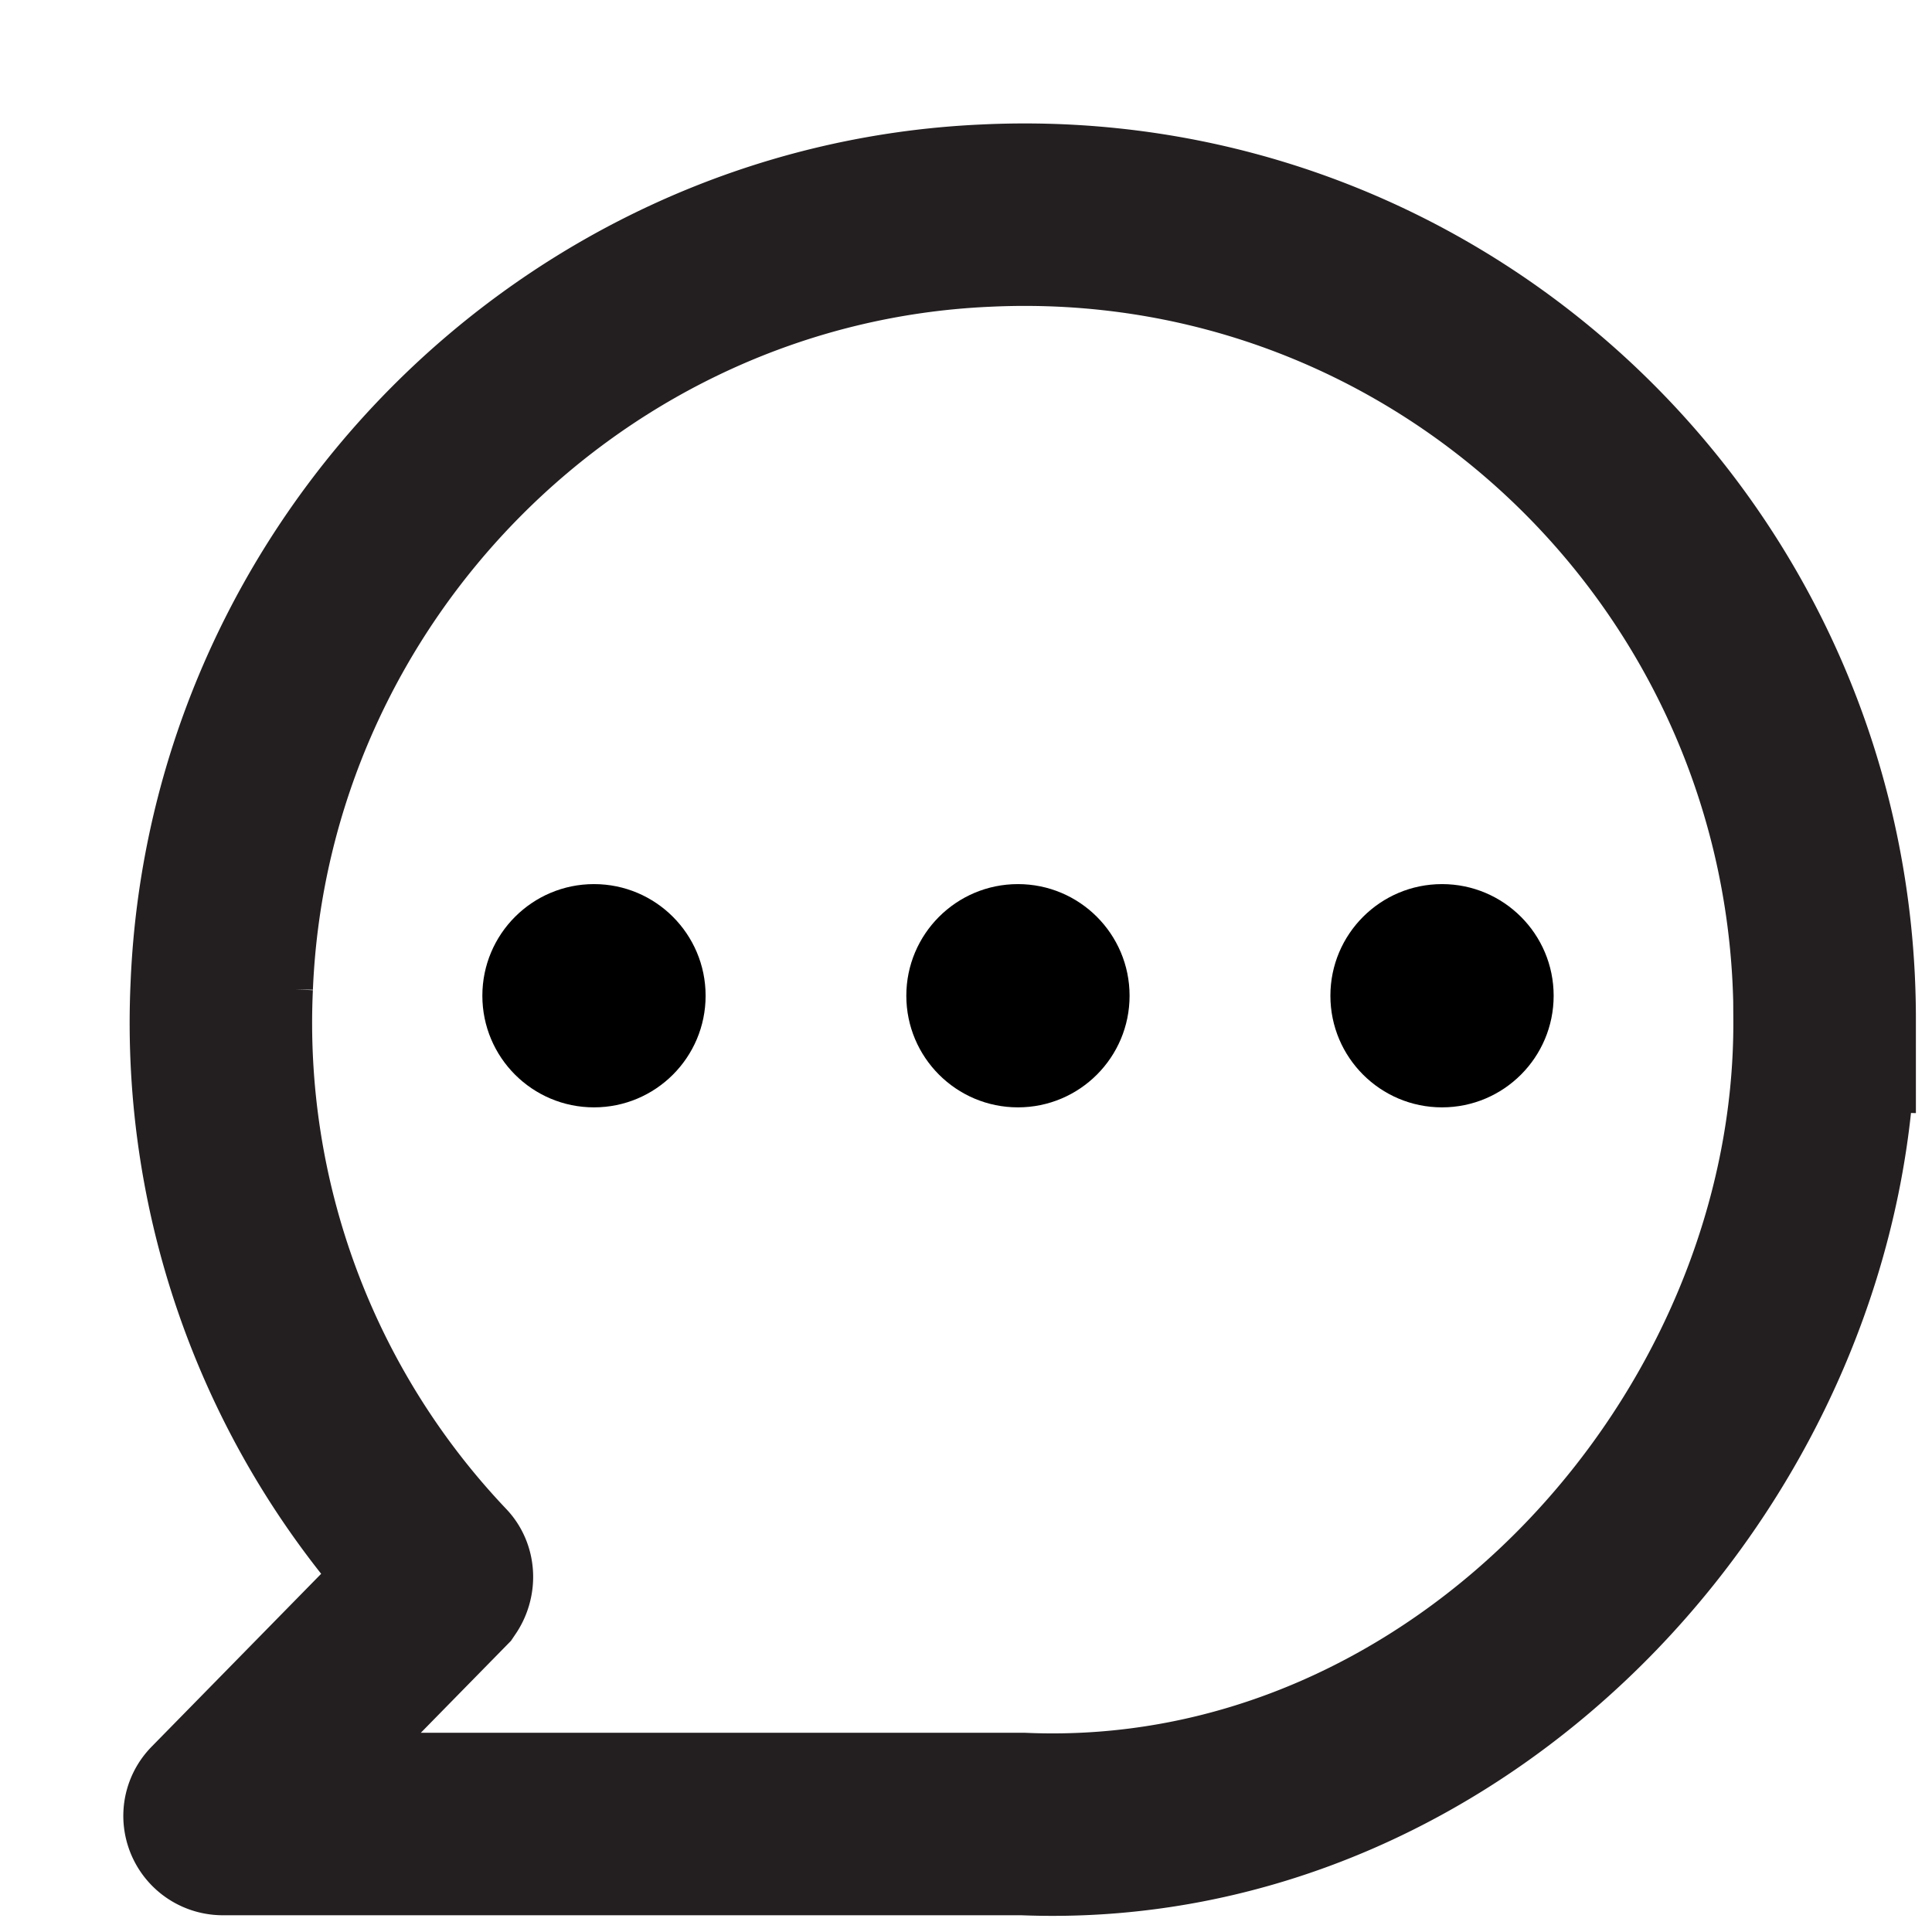 <svg width="18" height="18" viewBox="0 0 18 18" fill="none" xmlns="http://www.w3.org/2000/svg">
    <path d="M17 9.496c0-4.265-3.54-7.694-7.82-7.487-3.837.172-6.954 3.313-7.114 7.177A7.425 7.425 0 0 0 4.1 14.644c.023.023.023.069 0 .103L2.02 16.868c-.046.046-.012.126.057.126h7.455c4.122.172 7.49-3.566 7.467-7.498z" stroke="#231F20" stroke-width="1.7" stroke-miterlimit="10"/>
    <circle cx="5.534" cy="9.277" r="1.04" fill="#000"/>
    <circle cx="9.484" cy="9.277" r="1.04" fill="#000"/>
    <circle cx="13.435" cy="9.277" r="1.04" fill="#000"/>
</svg>
